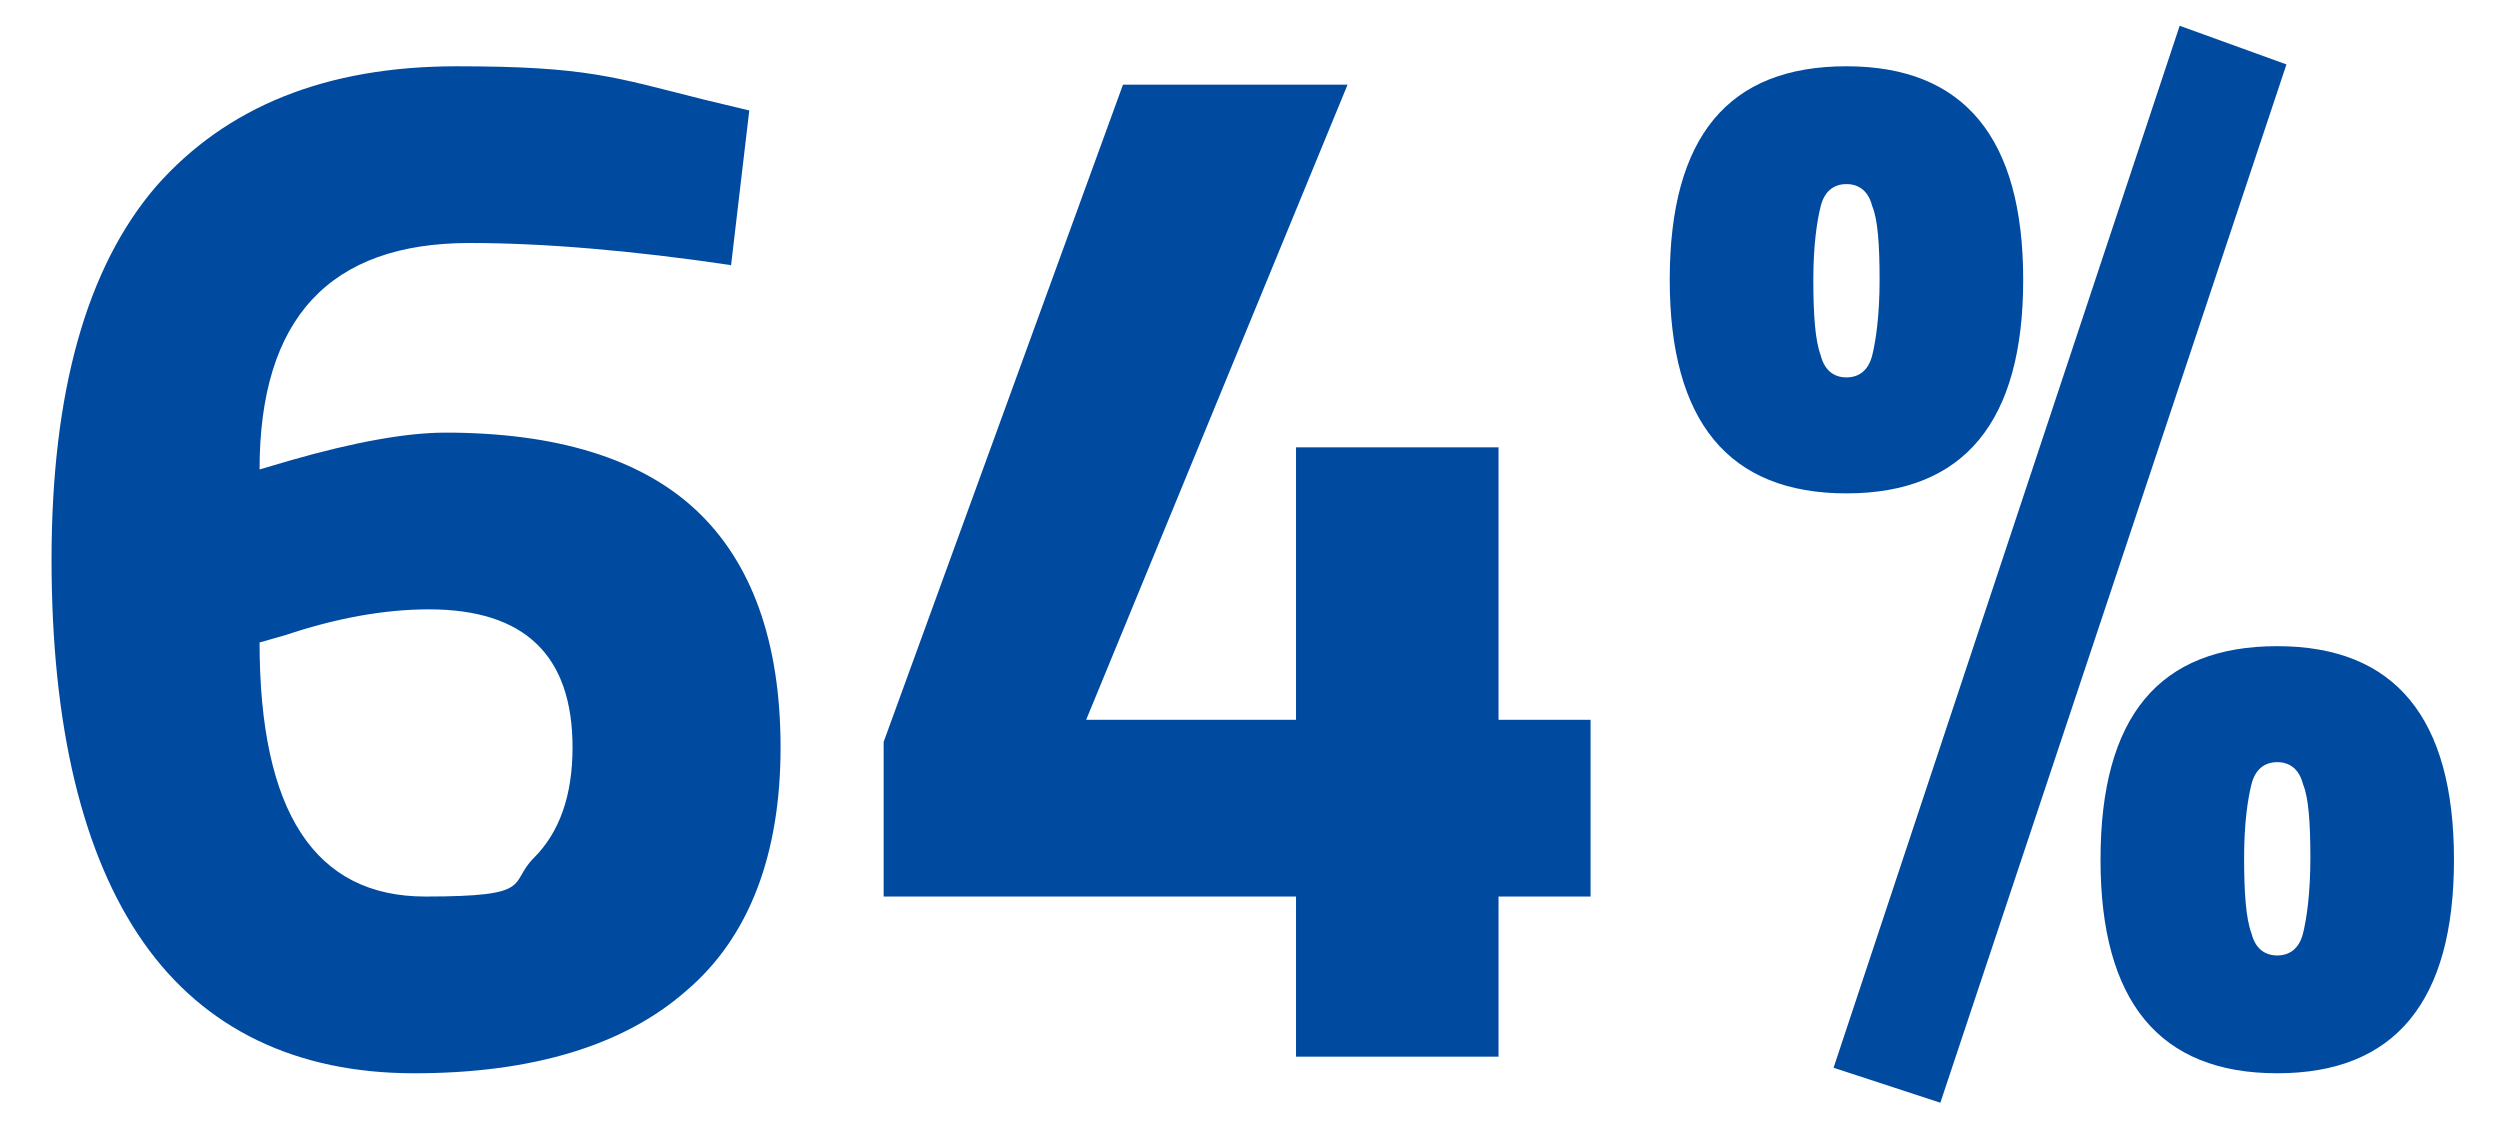 <?xml version="1.0" encoding="UTF-8"?>
<svg id="Layer_2" xmlns="http://www.w3.org/2000/svg" version="1.1" viewBox="0 0 135.8 62.1">
  <!-- Generator: Adobe Illustrator 29.8.2, SVG Export Plug-In . SVG Version: 2.1.1 Build 3)  -->
  <defs>
    <style>
      .st0 {
        fill: #004aa0;
      }
    </style>
  </defs>
  <path class="st0" d="M39.7,14.4c-5.4-.8-10.2-1.2-14.2-1.2-7.6,0-11.4,4.1-11.4,12.3l1.7-.5c3.5-1,6.3-1.5,8.4-1.5,6,0,10.6,1.4,13.6,4.2,3,2.8,4.6,7.1,4.6,12.9s-1.7,10.3-5.1,13.2c-3.4,3-8.4,4.5-14.8,4.5s-11.4-2.4-14.7-7.1c-3.3-4.7-5-11.7-5-20.8s1.9-15.9,5.7-20.3c3.8-4.3,9.2-6.5,16.3-6.5s8.6.6,13.4,1.8l2.5.6-1,8.5ZM23.3,33.1c-2.5,0-5.1.5-7.8,1.4l-1.4.4c0,9.2,3,13.8,9,13.8s4.5-.7,5.9-2.1c1.4-1.4,2.1-3.4,2.1-6,0-5-2.6-7.5-7.8-7.5Z"/>
  <path class="st0" d="M70.4,57.4v-8.7h-22.4v-8.4L61,4.6h12.2l-14.2,34.5h11.4v-14.8h11v14.8h5v9.6h-5v8.7h-11Z"/>
  <path class="st0" d="M90.7,15.2c0-7.8,3.2-11.6,9.6-11.6s9.6,3.9,9.6,11.6-3.2,11.6-9.6,11.6-9.6-3.9-9.6-11.6ZM98.9,11.2c-.2.8-.4,2.1-.4,4s.1,3.3.4,4.1c.2.8.7,1.2,1.4,1.2s1.2-.4,1.4-1.2.4-2.2.4-4.1-.1-3.3-.4-4c-.2-.8-.7-1.2-1.4-1.2s-1.2.4-1.4,1.2ZM99.6,58L118.4,1.4l5.8,2.1-18.8,56.4-5.8-1.9ZM114.1,46.7c0-7.8,3.2-11.6,9.6-11.6s9.6,3.9,9.6,11.6-3.2,11.6-9.6,11.6-9.6-3.9-9.6-11.6ZM122.3,42.6c-.2.8-.4,2.1-.4,4s.1,3.3.4,4.1c.2.8.7,1.2,1.4,1.2s1.2-.4,1.4-1.2c.2-.8.4-2.2.4-4.1s-.1-3.3-.4-4c-.2-.8-.7-1.2-1.4-1.2s-1.2.4-1.4,1.2Z"/>
</svg>